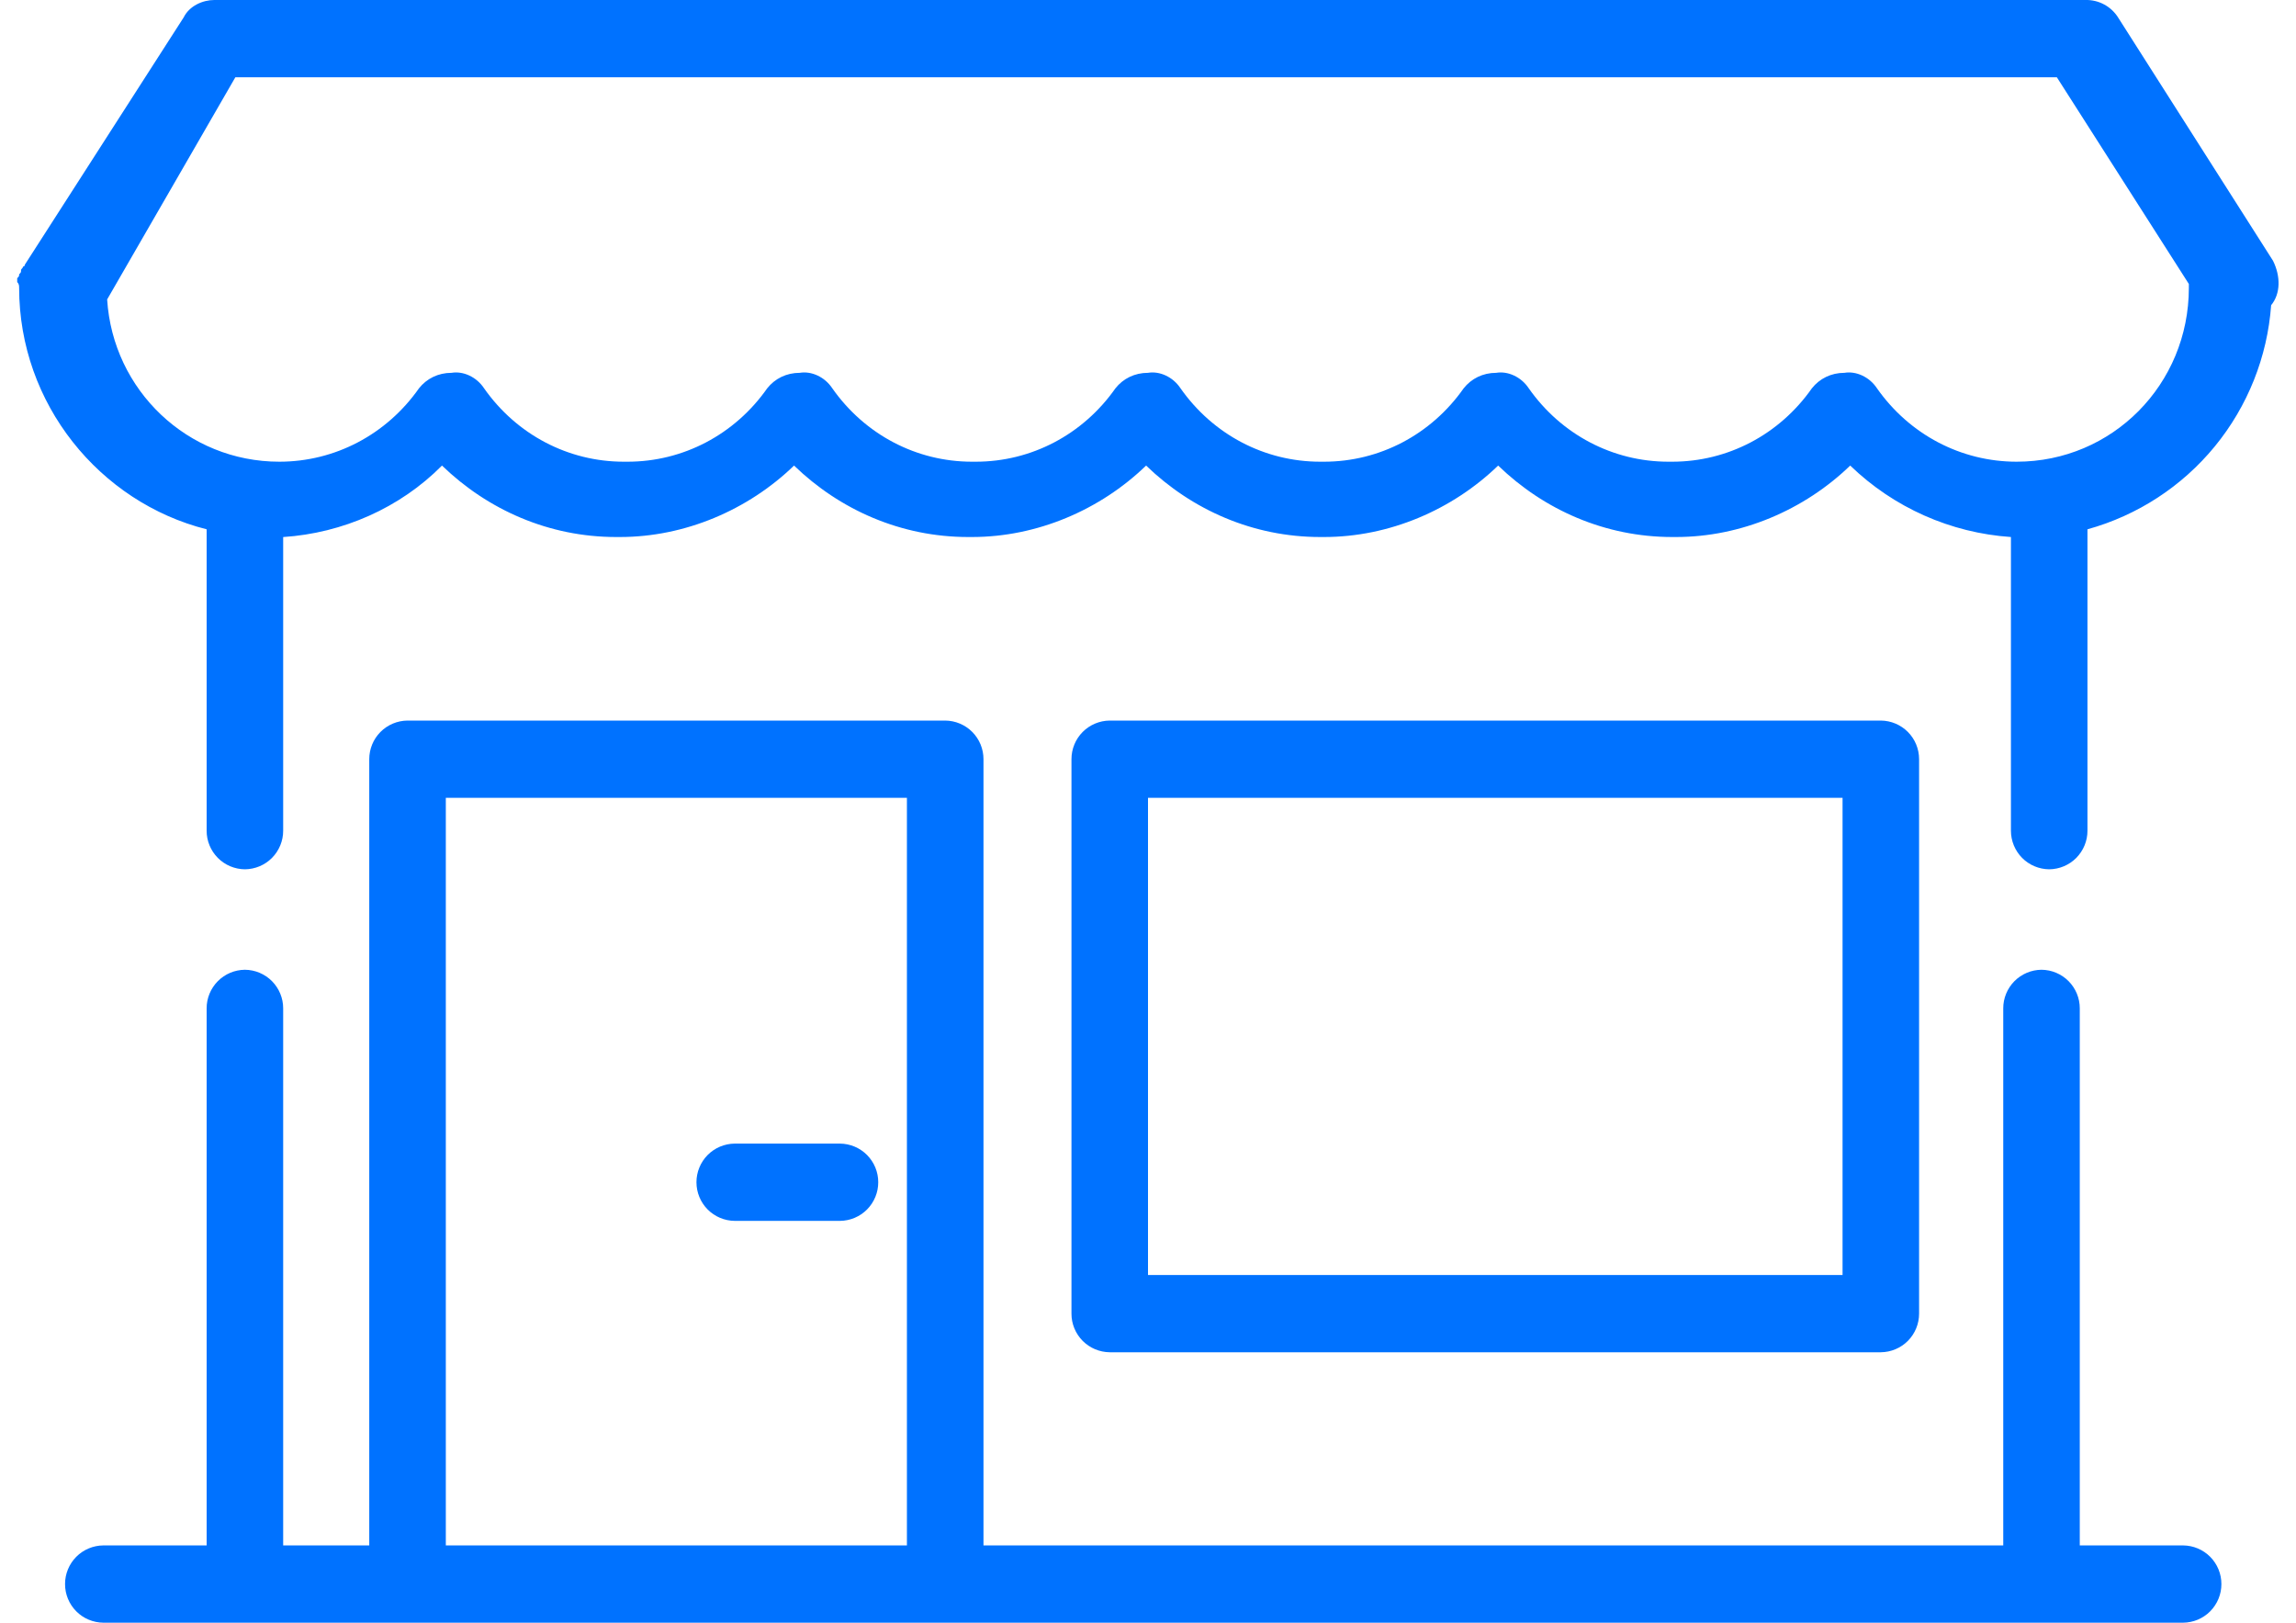 <svg width="75" height="53" viewBox="0 0 75 53" fill="none" xmlns="http://www.w3.org/2000/svg">
<g clip-path="url(#clip0_703_3067)">
<path d="M36.25 23.535C35.917 23.538 35.599 23.672 35.365 23.908C35.131 24.144 35 24.463 35 24.796V42.905C34.999 43.238 35.131 43.557 35.365 43.794C35.599 44.03 35.917 44.164 36.25 44.167H61.438C61.771 44.164 62.089 44.03 62.323 43.794C62.557 43.557 62.688 43.238 62.688 42.905V24.796C62.688 24.463 62.557 24.144 62.323 23.908C62.089 23.672 61.771 23.538 61.438 23.535H36.25ZM60.188 41.643H37.5V26.058H60.188V41.643ZM27.438 37.352H24C23.667 37.355 23.349 37.489 23.115 37.725C22.881 37.962 22.75 38.281 22.75 38.614C22.75 38.947 22.881 39.266 23.115 39.503C23.349 39.739 23.667 39.873 24 39.876H27.438C27.771 39.873 28.089 39.739 28.323 39.503C28.557 39.266 28.689 38.947 28.688 38.614C28.689 38.281 28.557 37.962 28.323 37.725C28.089 37.489 27.771 37.355 27.438 37.352V37.352Z" fill="#0072FF"/>
<path d="M0.625 9.401C0.625 13.187 3.25 16.405 6.75 17.288V27.131C6.749 27.464 6.881 27.783 7.115 28.02C7.349 28.256 7.667 28.39 8 28.393C8.333 28.39 8.651 28.256 8.885 28.02C9.119 27.783 9.251 27.464 9.25 27.131V17.541C11.188 17.414 13.063 16.594 14.438 15.206C15.938 16.657 17.938 17.54 20.125 17.54H20.25C22.375 17.54 24.438 16.657 25.938 15.206C27.438 16.657 29.438 17.54 31.625 17.54H31.75C33.875 17.54 35.938 16.657 37.438 15.206C38.938 16.657 40.938 17.54 43.125 17.54H43.25C45.375 17.54 47.438 16.657 48.938 15.206C50.438 16.657 52.438 17.54 54.625 17.54H54.75C56.875 17.54 58.938 16.657 60.438 15.206C61.858 16.579 63.717 17.406 65.688 17.54V27.131C65.688 27.464 65.819 27.783 66.053 28.02C66.287 28.256 66.605 28.39 66.938 28.393C67.271 28.39 67.589 28.256 67.823 28.02C68.057 27.783 68.189 27.464 68.188 27.131V17.288C69.821 16.836 71.274 15.89 72.348 14.58C73.422 13.269 74.065 11.659 74.188 9.969C74.5 9.59 74.5 9.023 74.25 8.518L69.187 0.568C69.074 0.39 68.917 0.244 68.731 0.145C68.545 0.045 68.337 -0.005 68.126 5.51772e-06H7C6.625 5.51772e-06 6.187 0.19 6 0.568L0.812 8.644C0.812 8.644 0.812 8.707 0.75 8.707C0.75 8.77 0.687 8.77 0.687 8.833C0.687 8.896 0.687 8.896 0.625 8.96C0.625 9.023 0.625 9.023 0.562 9.086V9.212C0.625 9.275 0.625 9.338 0.625 9.402C0.625 9.338 0.625 9.338 0.625 9.402V9.401ZM7.688 2.524H67.188L71.5 9.275V9.401C71.5 12.556 69 15.08 65.875 15.08C64.062 15.08 62.375 14.196 61.312 12.682C61.062 12.304 60.625 12.114 60.25 12.177C59.812 12.177 59.437 12.367 59.187 12.682C58.125 14.196 56.437 15.08 54.625 15.08H54.562H54.5C52.687 15.08 51 14.196 49.937 12.682C49.687 12.304 49.25 12.114 48.875 12.177C48.437 12.177 48.062 12.367 47.812 12.682C46.75 14.196 45.062 15.08 43.25 15.08H43.187H43.125C41.312 15.08 39.625 14.196 38.562 12.682C38.312 12.304 37.875 12.114 37.5 12.177C37.062 12.177 36.687 12.367 36.437 12.682C35.375 14.196 33.687 15.08 31.875 15.08H31.812H31.75C29.937 15.08 28.25 14.196 27.187 12.682C26.937 12.304 26.5 12.114 26.125 12.177C25.687 12.177 25.312 12.367 25.062 12.682C24 14.196 22.313 15.08 20.5 15.08H20.437H20.375C18.562 15.08 16.875 14.196 15.812 12.682C15.562 12.304 15.125 12.114 14.75 12.177C14.312 12.177 13.937 12.367 13.687 12.682C12.625 14.196 10.937 15.08 9.125 15.08C6.125 15.08 3.687 12.745 3.5 9.78L7.688 2.524V2.524Z" fill="#0072FF"/>
<path d="M71.313 50.476H67.937V32.936C67.938 32.603 67.806 32.284 67.572 32.047C67.338 31.811 67.02 31.677 66.687 31.674C66.354 31.677 66.036 31.811 65.802 32.047C65.568 32.284 65.436 32.603 65.437 32.936V50.476H32.126V24.796C32.126 24.463 31.995 24.144 31.761 23.908C31.527 23.672 31.209 23.538 30.876 23.535H13.312C12.979 23.538 12.661 23.672 12.427 23.908C12.193 24.144 12.062 24.463 12.062 24.796V50.476H9.25V32.936C9.251 32.603 9.119 32.284 8.885 32.047C8.651 31.811 8.333 31.677 8 31.674C7.667 31.677 7.349 31.811 7.115 32.047C6.881 32.284 6.749 32.603 6.75 32.936V50.476H3.375C3.042 50.479 2.724 50.613 2.49 50.849C2.256 51.086 2.124 51.405 2.125 51.738C2.124 52.071 2.256 52.39 2.49 52.627C2.724 52.863 3.042 52.997 3.375 53H71.313C71.646 52.997 71.964 52.863 72.198 52.627C72.432 52.39 72.564 52.071 72.563 51.738C72.564 51.405 72.432 51.086 72.198 50.849C71.964 50.613 71.646 50.479 71.313 50.476V50.476ZM14.563 50.476V26.058H29.625V50.476H14.562H14.563Z" fill="#0072FF"/>
</g>
<defs>
<clipPath id="clip0_703_3067">
<rect width="75" height="53" fill="white"/>
</clipPath>
</defs>
</svg>
